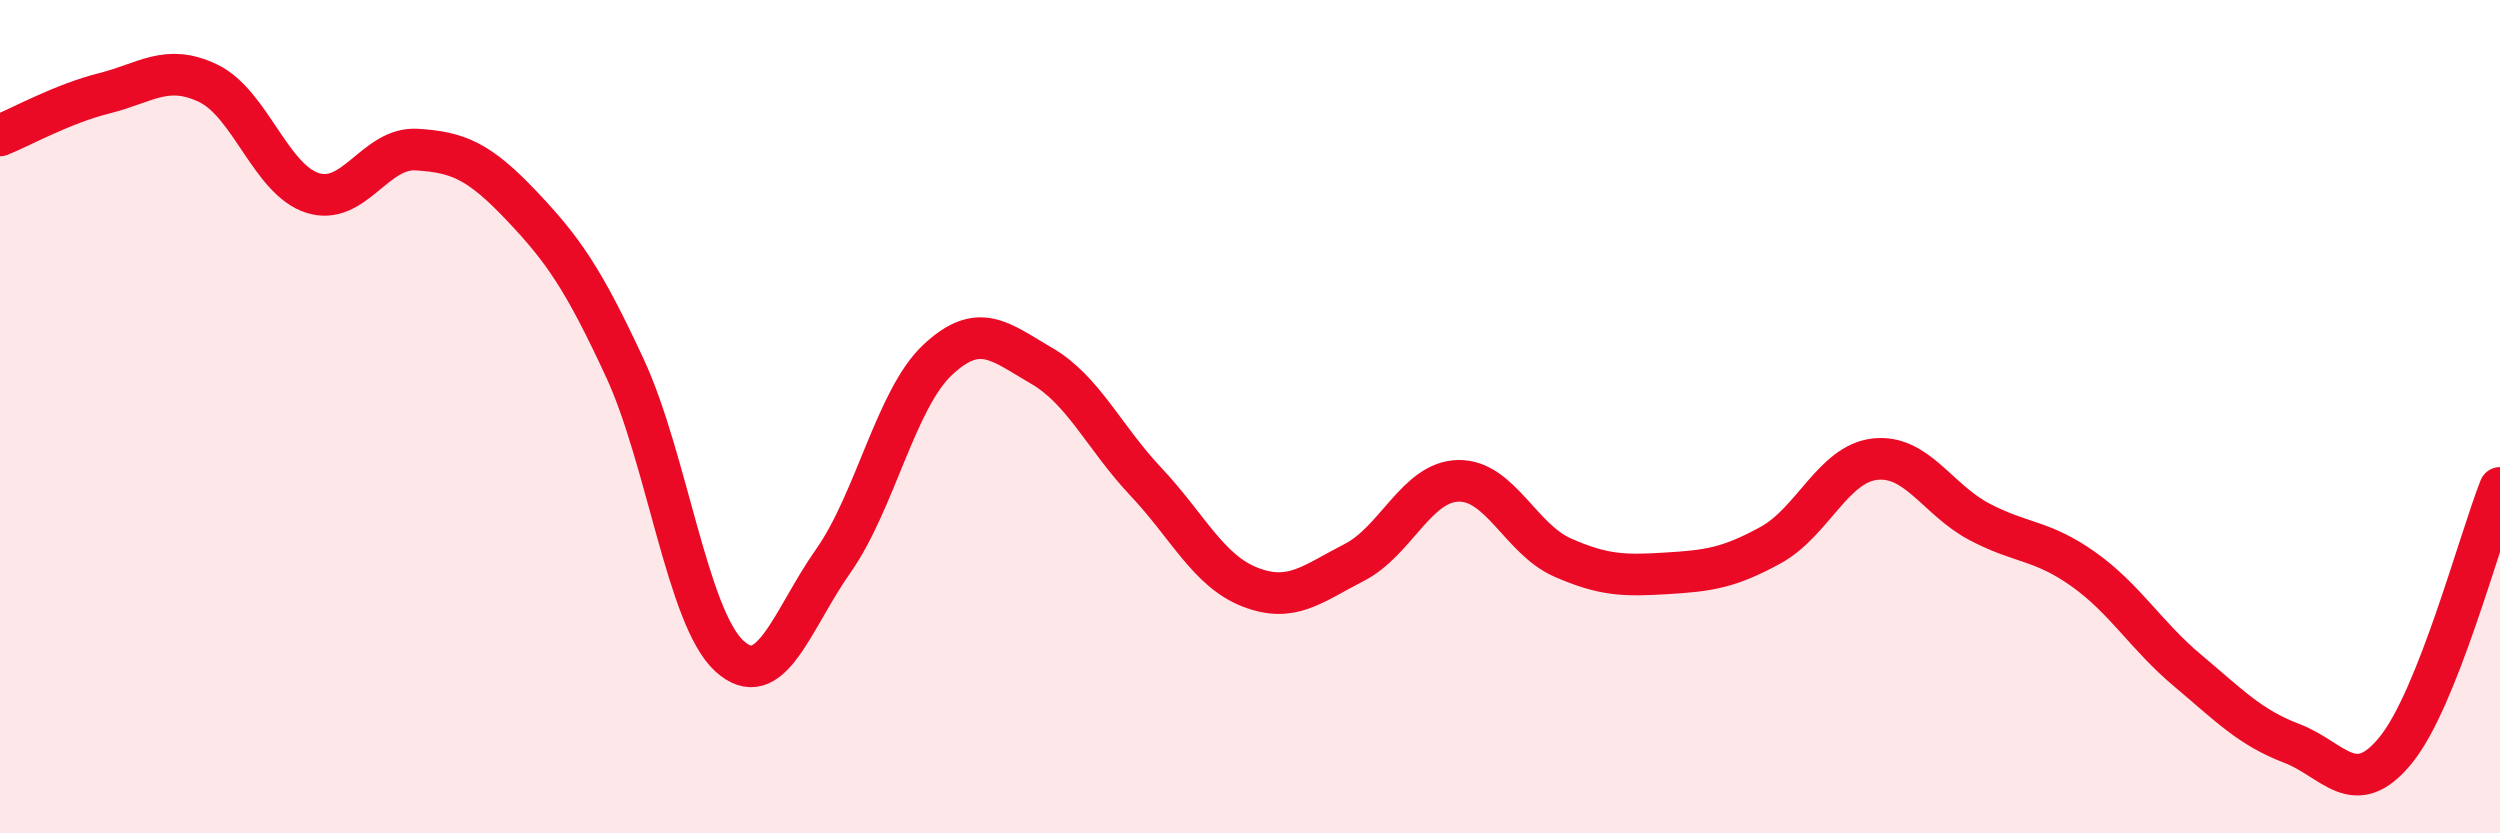 
    <svg width="60" height="20" viewBox="0 0 60 20" xmlns="http://www.w3.org/2000/svg">
      <path
        d="M 0,3.25 C 0.5,3.05 1.5,2.49 2.5,2.24 C 3.5,1.99 4,1.52 5,2 C 6,2.48 6.5,4.31 7.5,4.63 C 8.5,4.95 9,3.53 10,3.59 C 11,3.65 11.5,3.87 12.5,4.92 C 13.5,5.97 14,6.68 15,8.84 C 16,11 16.5,14.82 17.5,15.74 C 18.5,16.66 19,14.88 20,13.46 C 21,12.04 21.5,9.58 22.5,8.64 C 23.5,7.7 24,8.2 25,8.78 C 26,9.36 26.5,10.5 27.5,11.56 C 28.5,12.62 29,13.7 30,14.09 C 31,14.48 31.5,14.01 32.5,13.5 C 33.5,12.99 34,11.56 35,11.54 C 36,11.52 36.5,12.94 37.5,13.38 C 38.5,13.82 39,13.82 40,13.76 C 41,13.7 41.5,13.63 42.5,13.08 C 43.5,12.53 44,11.13 45,11.02 C 46,10.91 46.5,11.99 47.5,12.52 C 48.5,13.05 49,12.95 50,13.66 C 51,14.37 51.5,15.25 52.5,16.09 C 53.5,16.93 54,17.46 55,17.84 C 56,18.22 56.5,19.23 57.5,18 C 58.5,16.77 59.5,12.97 60,11.71L60 20L0 20Z"
        fill="#EB0A25"
        opacity="0.1"
        stroke-linecap="round"
        stroke-linejoin="round"
      />
      <path
        d="M 0,3.25 C 0.5,3.05 1.5,2.49 2.5,2.24 C 3.5,1.99 4,1.52 5,2 C 6,2.48 6.5,4.31 7.5,4.63 C 8.5,4.95 9,3.53 10,3.59 C 11,3.65 11.5,3.87 12.5,4.92 C 13.5,5.97 14,6.68 15,8.84 C 16,11 16.5,14.82 17.5,15.74 C 18.5,16.66 19,14.88 20,13.46 C 21,12.04 21.5,9.58 22.5,8.64 C 23.5,7.7 24,8.2 25,8.78 C 26,9.36 26.5,10.5 27.5,11.56 C 28.5,12.62 29,13.7 30,14.09 C 31,14.48 31.5,14.01 32.5,13.5 C 33.5,12.99 34,11.56 35,11.54 C 36,11.52 36.5,12.94 37.5,13.38 C 38.5,13.82 39,13.82 40,13.76 C 41,13.7 41.5,13.63 42.5,13.08 C 43.5,12.53 44,11.13 45,11.02 C 46,10.91 46.5,11.99 47.5,12.52 C 48.5,13.05 49,12.95 50,13.66 C 51,14.37 51.5,15.25 52.5,16.09 C 53.5,16.93 54,17.46 55,17.84 C 56,18.22 56.5,19.23 57.5,18 C 58.5,16.77 59.5,12.97 60,11.71"
        stroke="#EB0A25"
        stroke-width="1"
        fill="none"
        stroke-linecap="round"
        stroke-linejoin="round"
      />
    </svg>
  